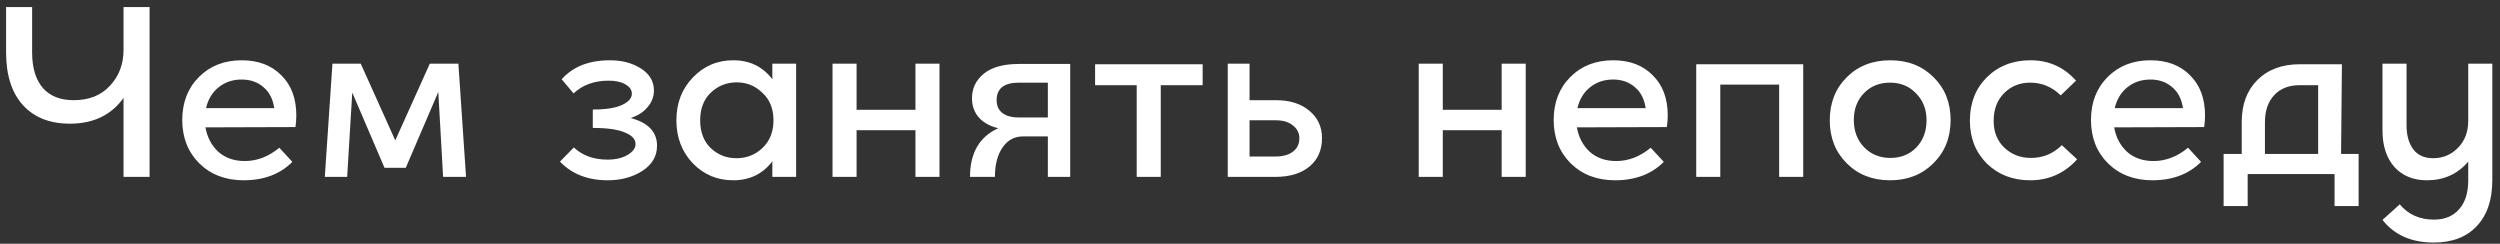 <svg width="318" height="31" viewBox="0 0 318 31" fill="none" xmlns="http://www.w3.org/2000/svg">
<rect x="0" y="0" width="318" height="31" fill="#333333" stroke="none"/>
<path d="M15.714 0.9H19.026V22.5H15.714V12.456C14.154 14.64 11.874 15.732 8.874 15.732C6.354 15.732 4.374 14.952 2.934 13.392C1.494 11.808 0.774 9.564 0.774 6.66V0.9H4.086V6.66C4.086 8.628 4.542 10.14 5.454 11.196C6.366 12.228 7.674 12.744 9.378 12.744C11.322 12.744 12.858 12.132 13.986 10.908C15.138 9.684 15.714 8.16 15.714 6.336V0.9ZM37.691 14.688C37.691 15.144 37.655 15.636 37.583 16.164L26.135 16.2C26.351 17.448 26.891 18.48 27.755 19.296C28.643 20.088 29.771 20.484 31.139 20.484C32.699 20.484 34.163 19.92 35.531 18.792L37.187 20.592C35.627 22.152 33.563 22.932 30.995 22.932C28.691 22.932 26.807 22.212 25.343 20.772C23.903 19.332 23.183 17.496 23.183 15.264C23.183 13.032 23.891 11.208 25.307 9.792C26.723 8.376 28.535 7.668 30.743 7.668C32.855 7.668 34.535 8.304 35.783 9.576C37.055 10.824 37.691 12.528 37.691 14.688ZM30.743 10.116C29.615 10.116 28.643 10.44 27.827 11.088C27.011 11.736 26.471 12.624 26.207 13.752H34.883C34.715 12.6 34.259 11.712 33.515 11.088C32.771 10.44 31.847 10.116 30.743 10.116ZM59.279 22.5H56.363L55.751 11.7L51.611 21.348H48.911L44.807 11.772L44.159 22.5H41.315L42.287 8.1H45.887L50.279 17.856L54.671 8.1H58.307L59.279 22.5ZM80.228 15.012C82.46 15.612 83.576 16.788 83.576 18.54C83.576 19.86 82.952 20.928 81.704 21.744C80.456 22.536 78.992 22.932 77.312 22.932C74.768 22.932 72.74 22.14 71.228 20.556L72.992 18.756C74.096 19.788 75.524 20.304 77.276 20.304C78.284 20.304 79.124 20.112 79.796 19.728C80.492 19.32 80.84 18.852 80.84 18.324C80.84 17.7 80.384 17.208 79.472 16.848C78.584 16.464 77.228 16.272 75.404 16.272V13.932C77.036 13.932 78.272 13.74 79.112 13.356C79.952 12.972 80.372 12.492 80.372 11.916C80.372 11.436 80.096 11.04 79.544 10.728C79.016 10.416 78.308 10.26 77.42 10.26C75.596 10.26 74.108 10.8 72.956 11.88L71.444 10.08C72.884 8.472 74.924 7.668 77.564 7.668C79.124 7.668 80.444 8.016 81.524 8.712C82.628 9.408 83.18 10.344 83.18 11.52C83.18 12.288 82.916 12.984 82.388 13.608C81.884 14.232 81.164 14.7 80.228 15.012ZM98.242 8.1H101.266V22.5H98.242V20.52C97.018 22.128 95.362 22.932 93.274 22.932C91.234 22.932 89.518 22.212 88.126 20.772C86.734 19.308 86.038 17.484 86.038 15.3C86.038 13.116 86.734 11.304 88.126 9.864C89.518 8.4 91.234 7.668 93.274 7.668C95.362 7.668 97.018 8.472 98.242 10.08V8.1ZM93.67 20.124C94.966 20.124 96.07 19.692 96.982 18.828C97.918 17.94 98.386 16.764 98.386 15.3C98.386 13.836 97.918 12.672 96.982 11.808C96.07 10.92 94.978 10.476 93.706 10.476C92.434 10.476 91.342 10.908 90.43 11.772C89.518 12.636 89.062 13.812 89.062 15.3C89.062 16.788 89.506 17.964 90.394 18.828C91.306 19.692 92.398 20.124 93.67 20.124ZM116.445 8.1H119.505V22.5H116.445V16.56H108.957V22.5H105.897V8.1H108.957V13.968H116.445V8.1ZM129.614 8.136H136.13V22.5H133.286V17.352H130.118C129.038 17.352 128.174 17.82 127.526 18.756C126.878 19.692 126.554 20.94 126.554 22.5H123.386C123.386 19.452 124.586 17.388 126.986 16.308C125.954 16.068 125.138 15.624 124.538 14.976C123.938 14.304 123.638 13.476 123.638 12.492C123.638 11.244 124.13 10.212 125.114 9.396C126.122 8.556 127.622 8.136 129.614 8.136ZM133.286 14.94V10.512H129.614C127.718 10.512 126.77 11.256 126.77 12.744C126.77 13.44 127.01 13.98 127.49 14.364C127.994 14.748 128.678 14.94 129.542 14.94H133.286ZM152.976 8.172V10.836H147.648V22.5H144.588V10.836H139.296V8.172H152.976ZM168.158 17.568C168.158 19.104 167.618 20.316 166.538 21.204C165.482 22.068 164.042 22.5 162.218 22.5H156.17V8.1H158.942V12.744H162.29C164.066 12.744 165.482 13.188 166.538 14.076C167.618 14.964 168.158 16.128 168.158 17.568ZM162.218 19.908C163.178 19.908 163.922 19.704 164.45 19.296C165.002 18.888 165.278 18.312 165.278 17.568C165.278 16.92 165.002 16.38 164.45 15.948C163.922 15.516 163.202 15.3 162.29 15.3H158.942V19.908H162.218ZM191.011 8.1H194.071V22.5H191.011V16.56H183.523V22.5H180.463V8.1H183.523V13.968H191.011V8.1ZM212.136 14.688C212.136 15.144 212.1 15.636 212.028 16.164L200.58 16.2C200.796 17.448 201.336 18.48 202.2 19.296C203.088 20.088 204.216 20.484 205.584 20.484C207.144 20.484 208.608 19.92 209.976 18.792L211.632 20.592C210.072 22.152 208.008 22.932 205.44 22.932C203.136 22.932 201.252 22.212 199.788 20.772C198.348 19.332 197.628 17.496 197.628 15.264C197.628 13.032 198.336 11.208 199.752 9.792C201.168 8.376 202.98 7.668 205.188 7.668C207.3 7.668 208.98 8.304 210.228 9.576C211.5 10.824 212.136 12.528 212.136 14.688ZM205.188 10.116C204.06 10.116 203.088 10.44 202.272 11.088C201.456 11.736 200.916 12.624 200.652 13.752H209.328C209.16 12.6 208.704 11.712 207.96 11.088C207.216 10.44 206.292 10.116 205.188 10.116ZM229.368 8.172V22.5H226.308V10.764H218.82V22.5H215.76V8.172H229.368ZM245.921 20.772C244.481 22.212 242.645 22.932 240.413 22.932C238.181 22.932 236.345 22.212 234.905 20.772C233.465 19.332 232.745 17.508 232.745 15.3C232.745 13.092 233.465 11.268 234.905 9.828C236.345 8.388 238.193 7.668 240.449 7.668C242.681 7.668 244.517 8.388 245.957 9.828C247.397 11.244 248.117 13.056 248.117 15.264C248.117 17.496 247.385 19.332 245.921 20.772ZM237.101 18.72C237.989 19.632 239.105 20.088 240.449 20.088C241.793 20.088 242.897 19.644 243.761 18.756C244.625 17.844 245.057 16.692 245.057 15.3C245.057 13.908 244.613 12.768 243.725 11.88C242.861 10.968 241.757 10.512 240.413 10.512C239.069 10.512 237.965 10.956 237.101 11.844C236.237 12.732 235.805 13.872 235.805 15.264C235.805 16.656 236.237 17.808 237.101 18.72ZM262.125 12.132C261.021 11.052 259.725 10.512 258.237 10.512C256.917 10.512 255.813 10.956 254.925 11.844C254.037 12.732 253.593 13.908 253.593 15.372C253.593 16.788 254.049 17.928 254.961 18.792C255.873 19.656 257.001 20.088 258.345 20.088C259.857 20.088 261.165 19.548 262.269 18.468L264.213 20.268C262.605 22.044 260.613 22.932 258.237 22.932C256.029 22.932 254.193 22.224 252.729 20.808C251.289 19.368 250.569 17.544 250.569 15.336C250.569 13.104 251.289 11.268 252.729 9.828C254.193 8.388 256.041 7.668 258.273 7.668C260.601 7.668 262.533 8.532 264.069 10.26L262.125 12.132ZM280.48 14.688C280.48 15.144 280.444 15.636 280.372 16.164L268.924 16.2C269.14 17.448 269.68 18.48 270.544 19.296C271.432 20.088 272.56 20.484 273.928 20.484C275.488 20.484 276.952 19.92 278.32 18.792L279.976 20.592C278.416 22.152 276.352 22.932 273.784 22.932C271.48 22.932 269.596 22.212 268.132 20.772C266.692 19.332 265.972 17.496 265.972 15.264C265.972 13.032 266.68 11.208 268.096 9.792C269.512 8.376 271.324 7.668 273.532 7.668C275.644 7.668 277.324 8.304 278.572 9.576C279.844 10.824 280.48 12.528 280.48 14.688ZM273.532 10.116C272.404 10.116 271.432 10.44 270.616 11.088C269.8 11.736 269.26 12.624 268.996 13.752H277.672C277.504 12.6 277.048 11.712 276.304 11.088C275.56 10.44 274.636 10.116 273.532 10.116ZM297.784 19.584H300.016V26.208H296.956V22.14H285.904V26.208H282.844V19.584H285.148V15.516C285.148 13.284 285.808 11.508 287.128 10.188C288.472 8.844 290.272 8.172 292.528 8.172H297.892L297.784 19.584ZM288.1 19.584H294.868V10.836H292.492C291.124 10.836 290.044 11.268 289.252 12.132C288.484 12.972 288.1 14.112 288.1 15.552V19.584ZM313.96 8.1H317.02V22.932C317.02 25.428 316.36 27.372 315.04 28.764C313.744 30.156 311.92 30.852 309.568 30.852C306.736 30.852 304.564 29.892 303.052 27.972L305.248 25.992C306.328 27.288 307.78 27.936 309.604 27.936C310.972 27.936 312.04 27.492 312.808 26.604C313.576 25.74 313.96 24.516 313.96 22.932V20.556C312.616 22.14 310.864 22.932 308.704 22.932C306.976 22.932 305.596 22.368 304.564 21.24C303.556 20.088 303.052 18.54 303.052 16.596V8.1H306.112V15.912C306.112 17.208 306.4 18.24 306.976 19.008C307.552 19.752 308.392 20.124 309.496 20.124C310.744 20.124 311.8 19.68 312.664 18.792C313.528 17.904 313.96 16.764 313.96 15.372V8.1Z" fill="white"/>
</svg>
